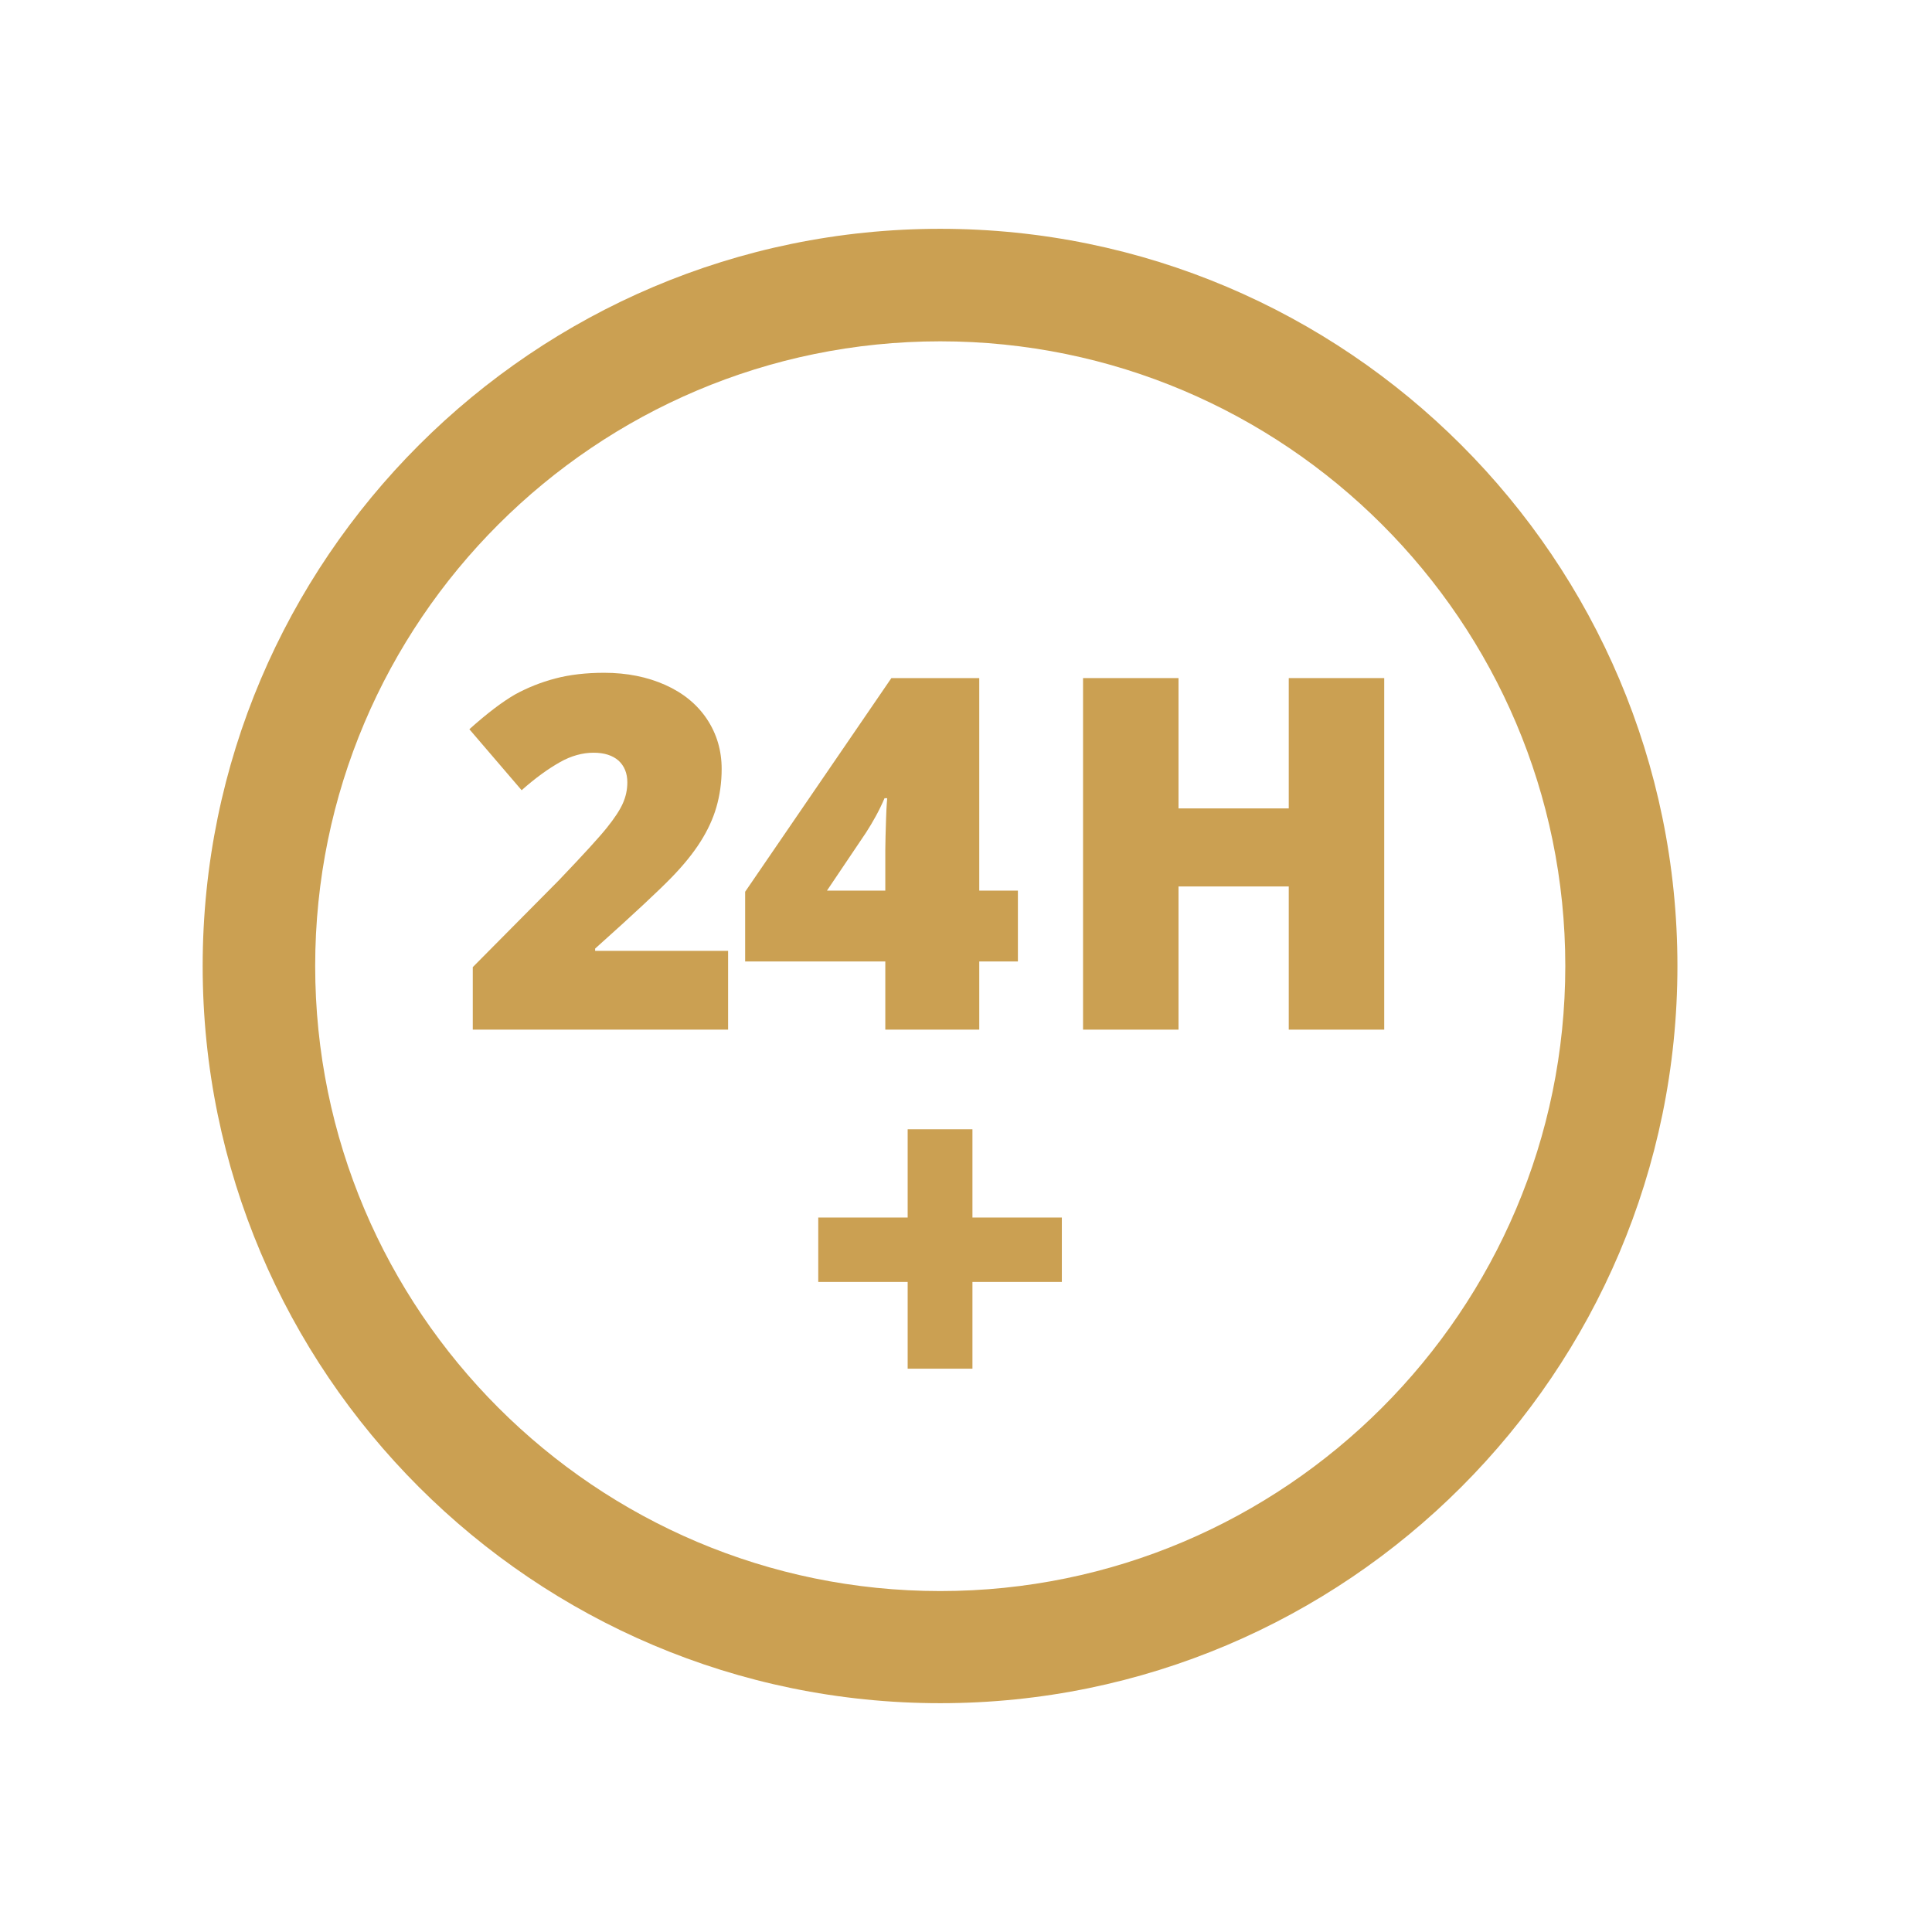 <?xml version="1.0" encoding="utf-8"?>
<!-- Generator: Adobe Illustrator 25.4.1, SVG Export Plug-In . SVG Version: 6.00 Build 0)  -->
<svg version="1.1" id="Layer_1" xmlns="http://www.w3.org/2000/svg" xmlns:xlink="http://www.w3.org/1999/xlink" x="0px" y="0px"
	 viewBox="0 0 510 510" style="enable-background:new 0 0 510 510;" xml:space="preserve">
<style type="text/css">
	.st0{fill:#CBA052;}
</style>
<g>
	<path class="st0" d="M248.2,60.4C140.9,60.4,53.5,147.7,53.5,255s87.3,194.6,194.7,194.6c107.3,0,194.6-87.3,194.6-194.6
		S355.5,60.4,248.2,60.4z M248.2,420c-91,0-165-74-165-165s74-164.9,165-164.9s165,74,165,164.9S339.2,420,248.2,420z"/>
	<path class="st0" d="M157.1,250.4c10.3-9.2,17-15.5,20.2-18.8s5.7-6.4,7.6-9.4c1.9-3,3.3-6,4.2-9.1s1.4-6.5,1.4-10.1
		c0-4.9-1.3-9.3-3.9-13.2c-2.6-3.9-6.3-6.9-11-9s-10.1-3.2-16.1-3.2c-4.8,0-9.1,0.5-12.9,1.5c-3.8,1-7.3,2.4-10.6,4.2
		c-3.3,1.9-7.3,4.9-12.1,9.2l13.8,16.1c3.7-3.3,7.1-5.7,10.1-7.4s6-2.5,8.9-2.5c2.8,0,5,0.7,6.6,2.1c1.5,1.4,2.3,3.3,2.3,5.7
		c0,2-0.4,3.8-1.2,5.6s-2.2,3.9-4.2,6.4s-6.2,7.1-12.7,13.9l-22.7,22.9v16.5h67.3h0.1V251h-35.1L157.1,250.4L157.1,250.4z"/>
	<path class="st0" d="M233.7,271.8h24.8v-18h10.2v-18.7h-10.2V179h-23.2l-38.6,56.4v18.4h37L233.7,271.8L233.7,271.8z M218.3,235.1
		l10.3-15.3c1.8-2.8,3.5-5.8,4.9-9.1h0.7c0,0.1-0.2,2-0.3,5.4s-0.2,6.2-0.2,8.2v10.8L218.3,235.1L218.3,235.1z"/>
	<polygon class="st0" points="340.2,179 340.2,213.4 311.1,213.4 311.1,179 285.9,179 285.9,271.8 311.1,271.8 311.1,234 340.2,234 
		340.2,271.8 365.4,271.8 365.4,179 	"/>
	<polygon class="st0" points="256.7,298.1 239.6,298.1 239.6,321.4 216,321.4 216,338.4 239.6,338.4 239.6,361.3 256.7,361.3 
		256.7,338.4 280.3,338.4 280.3,321.4 256.7,321.4 	"/>
</g>
</svg>
